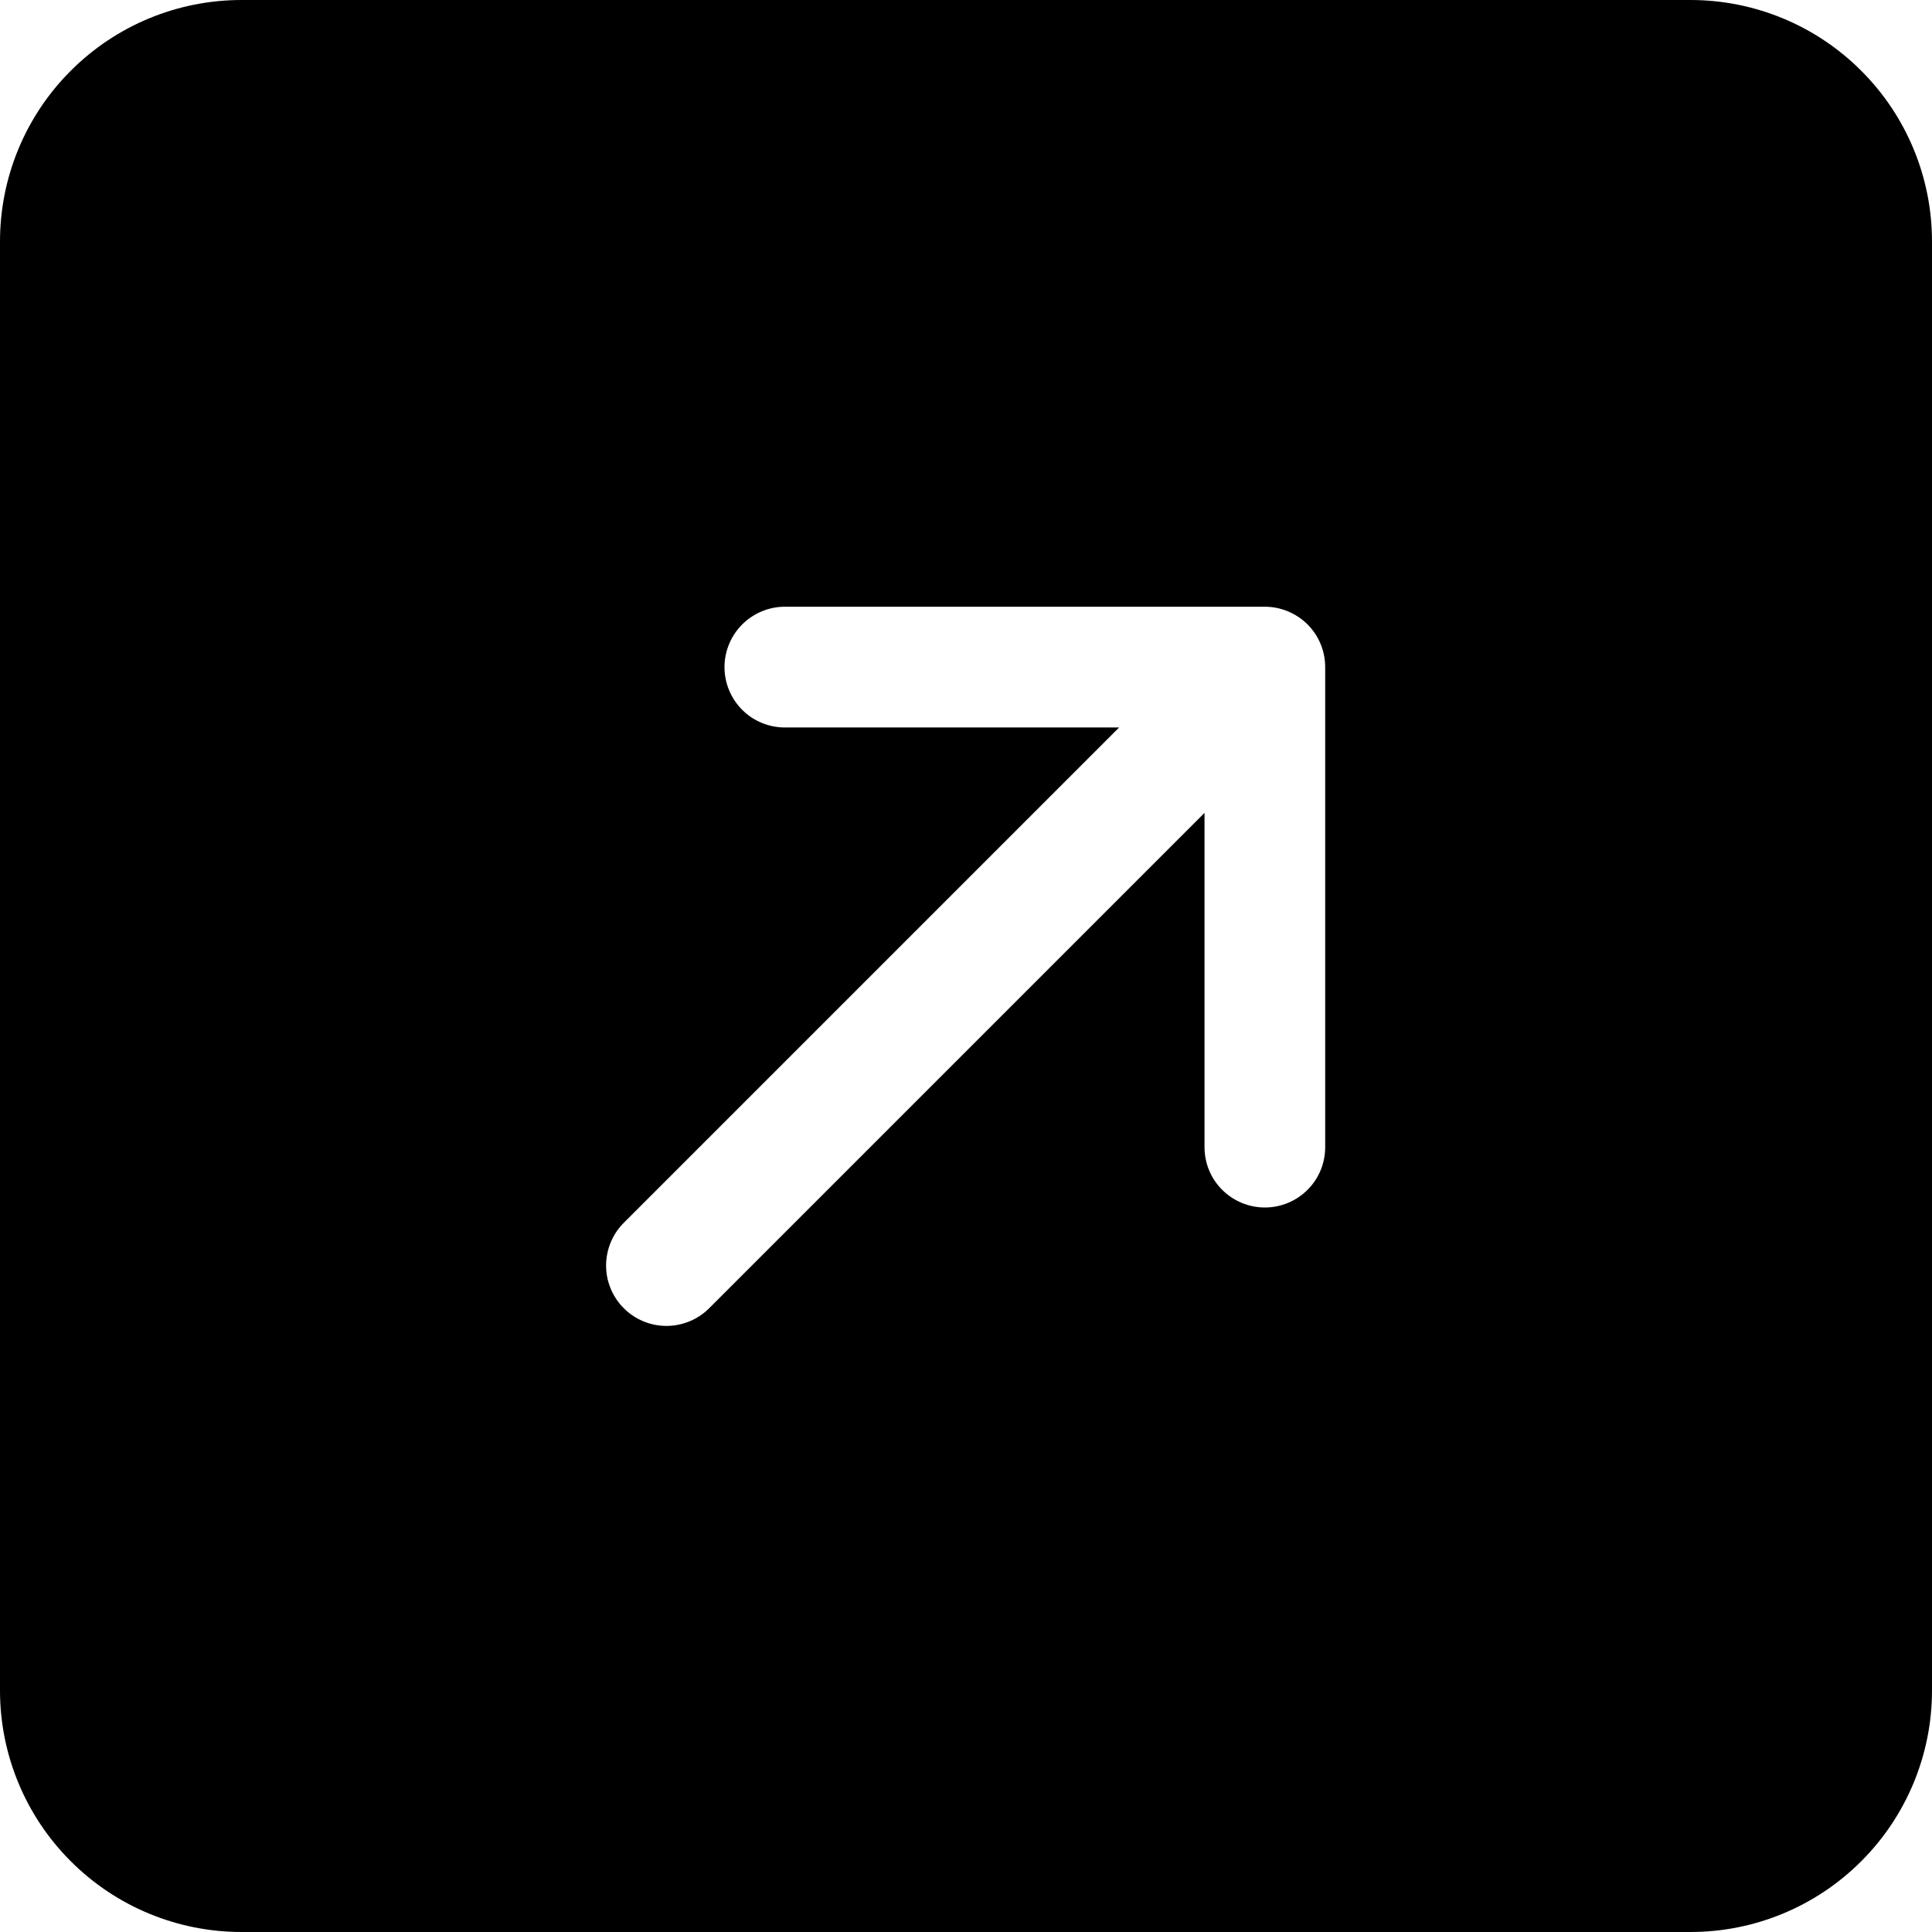 <svg width="24" height="24" viewBox="0 0 24 24" fill="none" xmlns="http://www.w3.org/2000/svg">
<g clip-path="url(#clip0_320_1975)">
<path fill-rule="evenodd" clip-rule="evenodd" d="M3 0C2.204 0 1.441 0.316 0.879 0.879C0.316 1.441 0 2.204 0 3L0 21C0 21.796 0.316 22.559 0.879 23.121C1.441 23.684 2.204 24 3 24H21C21.796 24 22.559 23.684 23.121 23.121C23.684 22.559 24 21.796 24 21V3C24 2.204 23.684 1.441 23.121 0.879C22.559 0.316 21.796 0 21 0L3 0ZM8.819 16.242C8.749 16.314 8.667 16.371 8.575 16.41C8.484 16.449 8.385 16.47 8.286 16.471C8.186 16.472 8.087 16.453 7.995 16.415C7.903 16.377 7.819 16.322 7.749 16.251C7.678 16.181 7.623 16.097 7.585 16.005C7.547 15.913 7.528 15.814 7.529 15.714C7.53 15.615 7.551 15.516 7.59 15.425C7.629 15.333 7.686 15.251 7.758 15.181L13.902 9.037H9.75C9.551 9.037 9.36 8.958 9.22 8.818C9.079 8.677 9 8.486 9 8.287C9 8.089 9.079 7.898 9.22 7.757C9.36 7.617 9.551 7.537 9.75 7.537H15.713C15.911 7.537 16.102 7.617 16.243 7.757C16.384 7.898 16.462 8.089 16.462 8.287V14.25C16.462 14.449 16.384 14.64 16.243 14.78C16.102 14.921 15.911 15 15.713 15C15.514 15 15.323 14.921 15.182 14.78C15.041 14.64 14.963 14.449 14.963 14.25V10.098L8.819 16.242Z" fill="black"/>
</g>
<defs>
<clipPath id="clip0_320_1975">
<rect width="24" height="24" fill="white"/>
</clipPath>
</defs>
</svg>
